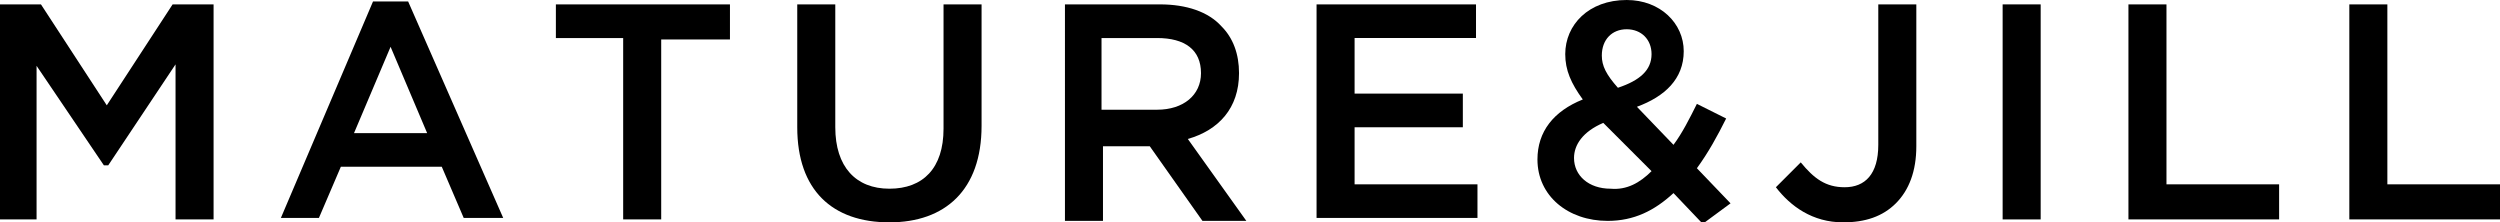 <?xml version="1.0" encoding="utf-8"?>
<!-- Generator: Adobe Illustrator 22.1.0, SVG Export Plug-In . SVG Version: 6.00 Build 0)  -->
<svg version="1.1" id="レイヤー_1" xmlns="http://www.w3.org/2000/svg" xmlns:xlink="http://www.w3.org/1999/xlink" x="0px"
	 y="0px" viewBox="0 0 170.9 15.2" style="enable-background:new 0 0 170.9 15.2;" xml:space="preserve">
<style type="text/css">
	.st0{fill:none;stroke:#000000;stroke-width:0.709;stroke-miterlimit:10;}
	.st1{fill:#040000;}
</style>
<g>
	<path d="M-62.4,163L-62.4,163c0-4.2,3.1-7.6,7.3-7.6c2.6,0,4.2,1,5.7,2.4l-0.8,0.8c-1.3-1.2-2.8-2.2-5-2.2c-3.5,0-6.2,2.9-6.2,6.6
		v0c0,3.7,2.7,6.6,6.2,6.6c2.1,0,3.6-0.8,5.1-2.3l0.7,0.7c-1.6,1.5-3.2,2.6-5.8,2.6C-59.2,170.5-62.4,167.2-62.4,163z"/>
	<path d="M-44.8,163L-44.8,163c0-4.1,3-7.6,7.4-7.6s7.4,3.5,7.4,7.6c0,0,0,0,0,0c0,4-3,7.6-7.4,7.6S-44.8,167-44.8,163z M-31.1,163
		L-31.1,163c0-3.7-2.6-6.7-6.3-6.7s-6.2,2.9-6.2,6.6v0c0,3.6,2.6,6.6,6.3,6.6S-31.1,166.6-31.1,163z"/>
	<path d="M-24.2,155.6h1l10.1,12.8v-12.8h1v14.7h-0.8l-10.4-13.1v13.1h-1V155.6z"/>
	<path d="M-6.1,163L-6.1,163c0-4.2,3.1-7.6,7.3-7.6c2.6,0,4.2,1,5.7,2.4l-0.8,0.8c-1.3-1.2-2.8-2.2-5-2.2c-3.5,0-6.2,2.9-6.2,6.6v0
		c0,3.7,2.7,6.6,6.2,6.6c2.1,0,3.6-0.8,5.1-2.3L7,168c-1.6,1.5-3.2,2.6-5.8,2.6C-3,170.5-6.1,167.2-6.1,163z"/>
	<path d="M12.1,155.6h10.5v1h-9.4v5.8h8.4v1h-8.4v5.9h9.5v1H12.1V155.6z"/>
	<path d="M28.3,155.6h5.3c3.2,0,5.5,1.7,5.5,4.5v0c0,3.1-2.7,4.7-5.7,4.7h-4v5.5h-1.1V155.6z M33.4,163.8c2.7,0,4.6-1.4,4.6-3.6v0
		c0-2.3-1.8-3.5-4.5-3.5h-4.2v7.2H33.4z"/>
	<path d="M48.5,156.6h-5.1v-1h11.3v1h-5.1v13.7h-1.1V156.6z"/>
</g>
<g>
	<path d="M-62,228.8h1l5.9,8.7l5.9-8.7h1v14.7h-1.1v-12.8l-5.8,8.5h-0.1l-5.8-8.5v12.8h-1V228.8z"/>
	<path d="M-42.3,236.2L-42.3,236.2c0-4.1,3-7.6,7.4-7.6s7.4,3.5,7.4,7.6c0,0,0,0,0,0c0,4-3,7.6-7.4,7.6S-42.3,240.2-42.3,236.2z
		 M-28.7,236.2L-28.7,236.2c0-3.7-2.6-6.7-6.3-6.7s-6.2,2.9-6.2,6.6v0c0,3.6,2.6,6.6,6.3,6.6S-28.7,239.8-28.7,236.2z"/>
	<path d="M-21.7,228.8h6.2c1.8,0,3.3,0.6,4.1,1.4c0.7,0.7,1.1,1.7,1.1,2.7v0c0,2.5-1.8,3.9-4.3,4.2l4.9,6.3h-1.4l-4.7-6.1h0h-4.8
		v6.1h-1.1V228.8z M-15.7,236.4c2.5,0,4.3-1.2,4.3-3.4v0c0-2-1.6-3.2-4.2-3.2h-5v6.6H-15.7z"/>
	<path d="M-4.4,228.8H6v1h-9.4v5.8h8.4v1h-8.4v5.9h9.5v1H-4.4V228.8z"/>
</g>
<g>
	<path d="M111,163L111,163c0-4.1,3-7.6,7.4-7.6s7.4,3.5,7.4,7.6c0,0,0,0,0,0c0,4-3,7.6-7.4,7.6S111,167,111,163z M124.6,163
		L124.6,163c0-3.7-2.6-6.7-6.3-6.7s-6.2,2.9-6.2,6.6v0c0,3.6,2.6,6.6,6.3,6.6S124.6,166.6,124.6,163z"/>
	<path d="M131.6,155.6h1l10.1,12.8v-12.8h1v14.7H143l-10.4-13.1v13.1h-1V155.6z"/>
	<path d="M150.3,155.6h1.1v13.7h8.6v1h-9.7V155.6z"/>
	<path d="M165.5,155.6h1.1v14.7h-1.1V155.6z"/>
	<path d="M173.2,155.6h1l10.1,12.8v-12.8h1v14.7h-0.8l-10.4-13.1v13.1h-1V155.6z"/>
	<path d="M191.9,155.6h10.5v1H193v5.8h8.4v1H193v5.9h9.5v1h-10.6V155.6z"/>
	<path d="M215.5,168.1l0.7-0.8c1.6,1.5,3.1,2.2,5.3,2.2c2.2,0,3.7-1.2,3.7-2.9v0c0-1.6-0.8-2.5-4.2-3.1c-3.5-0.7-5-1.9-5-4.1v0
		c0-2.2,2-3.9,4.7-3.9c2.1,0,3.5,0.6,5,1.8l-0.7,0.9c-1.4-1.2-2.8-1.7-4.4-1.7c-2.2,0-3.6,1.2-3.6,2.8v0c0,1.6,0.8,2.5,4.3,3.2
		c3.4,0.7,4.8,1.9,4.8,4.1v0c0,2.4-2,4-4.9,4C219.1,170.5,217.3,169.7,215.5,168.1z"/>
	<path d="M232,155.6h1.1v6.8h9.4v-6.8h1.1v14.7h-1.1v-6.9h-9.4v6.9H232V155.6z"/>
	<path d="M249.4,163L249.4,163c0-4.1,3-7.6,7.4-7.6s7.4,3.5,7.4,7.6c0,0,0,0,0,0c0,4-3,7.6-7.4,7.6S249.4,167,249.4,163z M263.1,163
		L263.1,163c0-3.7-2.6-6.7-6.3-6.7s-6.2,2.9-6.2,6.6v0c0,3.6,2.6,6.6,6.3,6.6S263.1,166.6,263.1,163z"/>
	<path d="M270,155.6h5.3c3.2,0,5.5,1.7,5.5,4.5v0c0,3.1-2.7,4.7-5.7,4.7h-4v5.5H270V155.6z M275.2,163.8c2.7,0,4.6-1.4,4.6-3.6v0
		c0-2.3-1.8-3.5-4.5-3.5h-4.2v7.2H275.2z"/>
</g>
<g>
	<path d="M330.3,163L330.3,163c0-4.2,3.1-7.6,7.3-7.6c2.6,0,4.2,1,5.7,2.4l-0.8,0.8c-1.3-1.2-2.8-2.2-5-2.2c-3.5,0-6.2,2.9-6.2,6.6
		v0c0,3.7,2.7,6.6,6.2,6.6c2.1,0,3.6-0.8,5.1-2.3l0.7,0.7c-1.6,1.5-3.2,2.6-5.8,2.6C333.4,170.5,330.3,167.2,330.3,163z"/>
	<path d="M347.9,163L347.9,163c0-4.1,3-7.6,7.4-7.6s7.4,3.5,7.4,7.6c0,0,0,0,0,0c0,4-3,7.6-7.4,7.6S347.9,167,347.9,163z M361.6,163
		L361.6,163c0-3.7-2.6-6.7-6.3-6.7c-3.6,0-6.2,2.9-6.2,6.6v0c0,3.6,2.6,6.6,6.3,6.6C359,169.5,361.6,166.6,361.6,163z"/>
	<path d="M367.9,163L367.9,163c0-4.1,3-7.6,7.4-7.6s7.4,3.5,7.4,7.6c0,0,0,0,0,0c0,4-3,7.6-7.4,7.6S367.9,167,367.9,163z M381.5,163
		L381.5,163c0-3.7-2.6-6.7-6.3-6.7c-3.6,0-6.2,2.9-6.2,6.6v0c0,3.6,2.6,6.6,6.3,6.6C378.9,169.5,381.5,166.6,381.5,163z"/>
	<path d="M388.5,155.6h4.9c4.6,0,7.8,3.2,7.8,7.3v0c0,4.1-3.2,7.3-7.8,7.3h-4.9V155.6z M393.3,169.3c4.1,0,6.7-2.8,6.7-6.3v0
		c0-3.5-2.6-6.3-6.7-6.3h-3.8v12.7H393.3z"/>
	<path d="M407.1,155.6h1.1v14.7h-1.1V155.6z"/>
	<path d="M414.8,155.6h1l10.1,12.8v-12.8h1v14.7h-0.8l-10.4-13.1v13.1h-1V155.6z"/>
	<path d="M439.1,155.5h1l6.8,14.8h-1.2l-1.9-4.1h-8.7l-1.9,4.1h-1.1L439.1,155.5z M443.5,165.2l-3.9-8.5l-3.9,8.5H443.5z"/>
	<path d="M456.3,156.6h-5.1v-1h11.3v1h-5.1v13.7h-1.1V156.6z"/>
	<path d="M467.9,155.6h10.5v1H469v5.8h8.4v1H469v5.9h9.5v1h-10.6V155.6z"/>
</g>
<path class="st0" d="M39.8,257.3H-95.7c-3.9,0-7.1-3.2-7.1-7.1V222c0-3.9,3.2-7.1,7.1-7.1H39.8c3.9,0,7.1,3.2,7.1,7.1v28.2
	C46.9,254.1,43.7,257.3,39.8,257.3z"/>
<g>
	<g>
		<g>
			<path class="st1" d="M332.7,213.4c-16.6,0-30,13.4-30,30c0,16.6,13.4,30,30,30c16.6,0,30-13.4,30-30
				C362.7,226.9,349.3,213.4,332.7,213.4z M340.5,243.4l-4.9,0l0,18h-6.7v-18h-4.5v-6.2l4.5,0l0-3.7c0-5.1,1.4-8.1,7.3-8.1h5v6.2
				H338c-2.3,0-2.4,0.9-2.4,2.5l0,3.1h5.6L340.5,243.4z"/>
		</g>
	</g>
</g>
<g>
	<path class="st1" d="M111.8,237.5c-3.3,0-6.1,2.7-6.1,6.1c0,3.3,2.7,6.1,6.1,6.1c3.3,0,6.1-2.7,6.1-6.1
		C117.8,240.2,115.1,237.5,111.8,237.5z"/>
	<path class="st1" d="M119.8,228.8h-16.1c-3.7,0-6.7,3-6.7,6.7v16.1c0,3.7,3,6.7,6.7,6.7h16.1c3.7,0,6.7-3,6.7-6.7v-16.1
		C126.5,231.8,123.5,228.8,119.8,228.8z M111.8,252.8c-5.1,0-9.2-4.1-9.2-9.2c0-5.1,4.1-9.2,9.2-9.2c5.1,0,9.2,4.1,9.2,9.2
		C121,248.6,116.9,252.8,111.8,252.8z M123.1,235.6c-0.4,0.4-1,0.7-1.7,0.7c-0.6,0-1.2-0.2-1.6-0.7c-0.4-0.4-0.7-1-0.7-1.6
		c0-0.6,0.2-1.2,0.7-1.7c0.4-0.4,1-0.7,1.6-0.7c0.6,0,1.2,0.2,1.7,0.7c0.4,0.4,0.7,1,0.7,1.7C123.8,234.5,123.5,235.1,123.1,235.6z"
		/>
	<path class="st1" d="M111.8,213.4c-16.6,0-30,13.4-30,30c0,16.6,13.4,30,30,30c16.6,0,30-13.4,30-30
		C141.8,226.9,128.4,213.4,111.8,213.4z M129.7,251.6c0,5.5-4.4,9.9-9.9,9.9h-16.1c-5.5,0-9.9-4.4-9.9-9.9v-16.1
		c0-5.5,4.4-9.9,9.9-9.9h16.1c5.5,0,9.9,4.4,9.9,9.9V251.6z"/>
</g>
<g>
	<path class="st1" d="M226.3,242.9c0-0.5-0.6-1-1.7-1c-1,0-1.7,0.5-1.7,1v1.5c0.8-0.3,1.6-0.4,1.8-0.4
		C226.2,243.8,226.3,243,226.3,242.9z"/>
	<path class="st1" d="M233,241.8c-0.9,0-1.6,0.6-1.7,1.5v2.4c0,1,0.8,1.7,1.7,1.7c1,0,1.7-0.8,1.7-1.7v-2.1
		C234.7,242.6,234,241.8,233,241.8z"/>
	<path class="st1" d="M203.5,239.3c-1.2,0-2.1,0.9-2.1,2.1v2.4h4.2v-2.4C205.6,240.3,204.6,239.3,203.5,239.3z"/>
	<path class="st1" d="M222.3,213.4c-16.6,0-30,13.4-30,30c0,16.6,13.4,30,30,30c16.6,0,30-13.4,30-30
		C252.3,226.9,238.9,213.4,222.3,213.4z M207.4,248.4c0,0.5-0.4,0.9-0.9,0.9c-0.5,0-0.9-0.4-0.9-0.9v-2.8h-4.2v2.8
		c0,0.5-0.4,0.9-0.9,0.9c-0.5,0-0.9-0.4-0.9-0.9v-7c0-2.2,1.8-4,4-4c2.2,0,4,1.8,4,4V248.4z M219.1,248.4c0,0.5-0.4,0.9-0.9,0.9
		c-0.5,0-0.9-0.4-0.9-0.9v-5.2c0-0.7-0.5-1.3-1-1.3c-0.5,0-1,0.6-1,1.3v5.2c0,0.5-0.4,0.9-0.9,0.9c-0.5,0-0.9-0.4-0.9-0.9v-5.2
		c0-0.7-0.5-1.3-1-1.3c-0.5,0-1,0.6-1,1.3v5.2c0,0.5-0.4,0.9-0.9,0.9c-0.5,0-0.9-0.4-0.9-0.9v-5.2c0-1.8,1.3-3.2,2.9-3.2
		c0.7,0,1.4,0.3,1.9,0.8c0.5-0.5,1.2-0.8,1.9-0.8c1.6,0,2.9,1.4,2.9,3.2V248.4z M224.6,247.5c1,0,1.7-0.5,1.7-1
		c0-0.5,0.4-0.9,0.9-0.9c0.5,0,0.9,0.4,0.9,0.9c0,1.6-1.6,2.9-3.5,2.9c-1.8,0-3.2-1-3.5-2.4c0-0.1,0-0.2,0-0.3c0,0,0-0.1,0-0.1
		c0,0,0-0.1,0-0.1v-3.6c0-1.6,1.6-2.9,3.6-2.9c2,0,3.5,1.2,3.5,2.9c0,0.1,0,2.5-3.2,3l0,0c-0.9,0.1-1.9,0.5-2,0.8
		C223.1,247.1,223.7,247.5,224.6,247.5z M236.6,245.6c0,2-1.6,3.6-3.6,3.6c-2,0-3.6-1.6-3.6-3.6v-1.9c0-0.1,0-0.1,0-0.2
		c0-0.1,0-0.2,0-0.4v-4.8c0-0.5,0.4-0.9,0.9-0.9c0.5,0,0.9,0.4,0.9,0.9v1.9c0.5-0.3,1.1-0.4,1.7-0.4c2,0,3.6,1.6,3.6,3.6V245.6z
		 M241.5,249.4c-2,0-3.6-1.2-3.6-2.9c0-0.9,0.7-2.6,3.2-3l0,0c1-0.1,2-0.5,2-0.8c0,0,0,0,0,0c-0.2-0.4-0.8-0.8-1.7-0.8
		c-1,0-1.7,0.5-1.7,1c0,0.5-0.4,0.9-0.9,0.9c-0.5,0-0.9-0.4-0.9-0.9c0-1.6,1.6-2.9,3.6-2.9c2,0,3.6,1.3,3.6,2.9v3.6
		C245.1,248.1,243.5,249.4,241.5,249.4z"/>
	<path class="st1" d="M241.4,245.4c-1.5,0.2-1.5,1-1.5,1.1c0,0.6,0.9,1,1.7,1c1,0,1.7-0.5,1.7-1V245c-0.1,0-0.1,0.1-0.2,0.1
		C242.2,245.3,241.5,245.4,241.4,245.4z"/>
</g>
<g>
	<path d="M23.8,72.3h1.1v14.7h-1.1V72.3z"/>
	<path d="M31.5,72.3h1L42.7,85V72.3h1v14.7h-0.8L32.5,73.9v13.1h-1V72.3z"/>
	<path d="M50.2,72.3h10.4v1h-9.3v6h8.3v1h-8.3v6.7h-1.1V72.3z"/>
	<path d="M65.4,79.6L65.4,79.6c0-4.1,3-7.6,7.4-7.6s7.4,3.5,7.4,7.6c0,0,0,0,0,0c0,4-3,7.6-7.4,7.6S65.4,83.7,65.4,79.6z M79,79.6
		L79,79.6c0-3.7-2.6-6.7-6.3-6.7s-6.2,2.9-6.2,6.6v0c0,3.6,2.6,6.6,6.3,6.6S79,83.3,79,79.6z"/>
	<path d="M86,72.3h6.2c1.8,0,3.3,0.6,4.1,1.4c0.7,0.7,1.1,1.7,1.1,2.7v0c0,2.5-1.8,3.9-4.3,4.2l4.9,6.3h-1.4l-4.7-6.1h0h-4.8v6.1H86
		V72.3z M92,79.9c2.5,0,4.3-1.2,4.3-3.4v0c0-2-1.6-3.2-4.2-3.2h-5v6.6H92z"/>
	<path d="M103.3,72.3h1l5.9,8.7l5.9-8.7h1v14.7H116V74.2l-5.8,8.5h-0.1l-5.8-8.5v12.8h-1V72.3z"/>
	<path d="M129.2,72.1h1l6.8,14.8h-1.2l-1.9-4.1h-8.7l-1.9,4.1h-1.1L129.2,72.1z M133.6,81.8l-3.9-8.5l-3.9,8.5H133.6z"/>
	<path d="M146.4,73.3h-5.1v-1h11.3v1h-5.1v13.7h-1.1V73.3z"/>
	<path d="M158.2,72.3h1.1v14.7h-1.1V72.3z"/>
	<path d="M165.2,79.6L165.2,79.6c0-4.1,3-7.6,7.4-7.6s7.4,3.5,7.4,7.6c0,0,0,0,0,0c0,4-3,7.6-7.4,7.6S165.2,83.7,165.2,79.6z
		 M178.9,79.6L178.9,79.6c0-3.7-2.6-6.7-6.3-6.7s-6.2,2.9-6.2,6.6v0c0,3.6,2.6,6.6,6.3,6.6S178.9,83.3,178.9,79.6z"/>
	<path d="M185.8,72.3h1L197,85V72.3h1v14.7h-0.8l-10.4-13.1v13.1h-1V72.3z"/>
</g>
<g>
	<path d="M0,0.3h2.8l4.5,6.9l4.5-6.9h2.8v14.7h-2.6V4.4l-4.6,6.9H7.1L2.5,4.5v10.5H0V0.3z"/>
	<path d="M25.5,0.1h2.4l6.5,14.8h-2.7l-1.5-3.5h-6.9l-1.5,3.5h-2.6L25.5,0.1z M29.2,9.1l-2.5-5.9l-2.5,5.9H29.2z"/>
	<path d="M42.6,2.6H38V0.3h11.9v2.4h-4.7v12.3h-2.6V2.6z"/>
	<path d="M54.5,8.7V0.3h2.6v8.4c0,2.7,1.4,4.2,3.7,4.2c2.3,0,3.7-1.4,3.7-4.1V0.3h2.6v8.3c0,4.4-2.5,6.6-6.3,6.6
		C56.9,15.2,54.5,13,54.5,8.7z"/>
	<path d="M72.7,0.3h6.6c1.8,0,3.3,0.5,4.2,1.5c0.8,0.8,1.2,1.9,1.2,3.2v0c0,2.4-1.4,3.9-3.5,4.5l4,5.6h-3l-3.6-5.1h0h-3.2v5.1h-2.6
		V0.3z M79.1,7.5c1.8,0,3-1,3-2.5v0c0-1.6-1.1-2.4-3-2.4h-3.8v4.9H79.1z"/>
	<path d="M90,0.3h10.9v2.3h-8.3v3.8h7.4v2.3h-7.4v3.9h8.4v2.3H90V0.3z"/>
	<path d="M114.4,13.2c-1.3,1.2-2.7,1.9-4.5,1.9c-2.7,0-4.8-1.7-4.8-4.2v0c0-1.9,1.1-3.3,3.1-4.1c-0.8-1.1-1.2-2-1.2-3.1v0
		c0-2,1.6-3.7,4.2-3.7c2.3,0,3.9,1.6,3.9,3.5v0c0,1.9-1.3,3.1-3.2,3.8l2.5,2.6c0.6-0.8,1.1-1.8,1.6-2.8l2,1c-0.6,1.2-1.2,2.3-2,3.4
		l2.3,2.4l-1.9,1.4L114.4,13.2z M112.9,11.7l-3.3-3.3c-1.4,0.6-2,1.5-2,2.4v0c0,1.2,1,2.1,2.5,2.1C111.2,13,112.1,12.5,112.9,11.7z
		 M112.9,3.7L112.9,3.7c0-1-0.7-1.7-1.7-1.7c-1,0-1.7,0.7-1.7,1.8v0c0,0.7,0.3,1.3,1.1,2.2C112.1,5.5,112.9,4.8,112.9,3.7z"/>
	<path d="M121.4,12.8l1.7-1.7c0.9,1.1,1.7,1.7,3,1.7c1.4,0,2.3-0.9,2.3-2.9V0.3h2.6V10c0,1.7-0.5,3-1.4,3.9s-2.1,1.3-3.6,1.3
		C123.9,15.2,122.4,14.1,121.4,12.8z"/>
	<path d="M136.9,0.3h2.6v14.7h-2.6V0.3z"/>
	<path d="M145.5,0.3h2.6v12.3h7.7v2.4h-10.3V0.3z"/>
	<path d="M160.6,0.3h2.6v12.3h7.7v2.4h-10.3V0.3z"/>
</g>
<g>
</g>
<g>
</g>
<g>
</g>
<g>
</g>
<g>
</g>
<g>
</g>
</svg>
